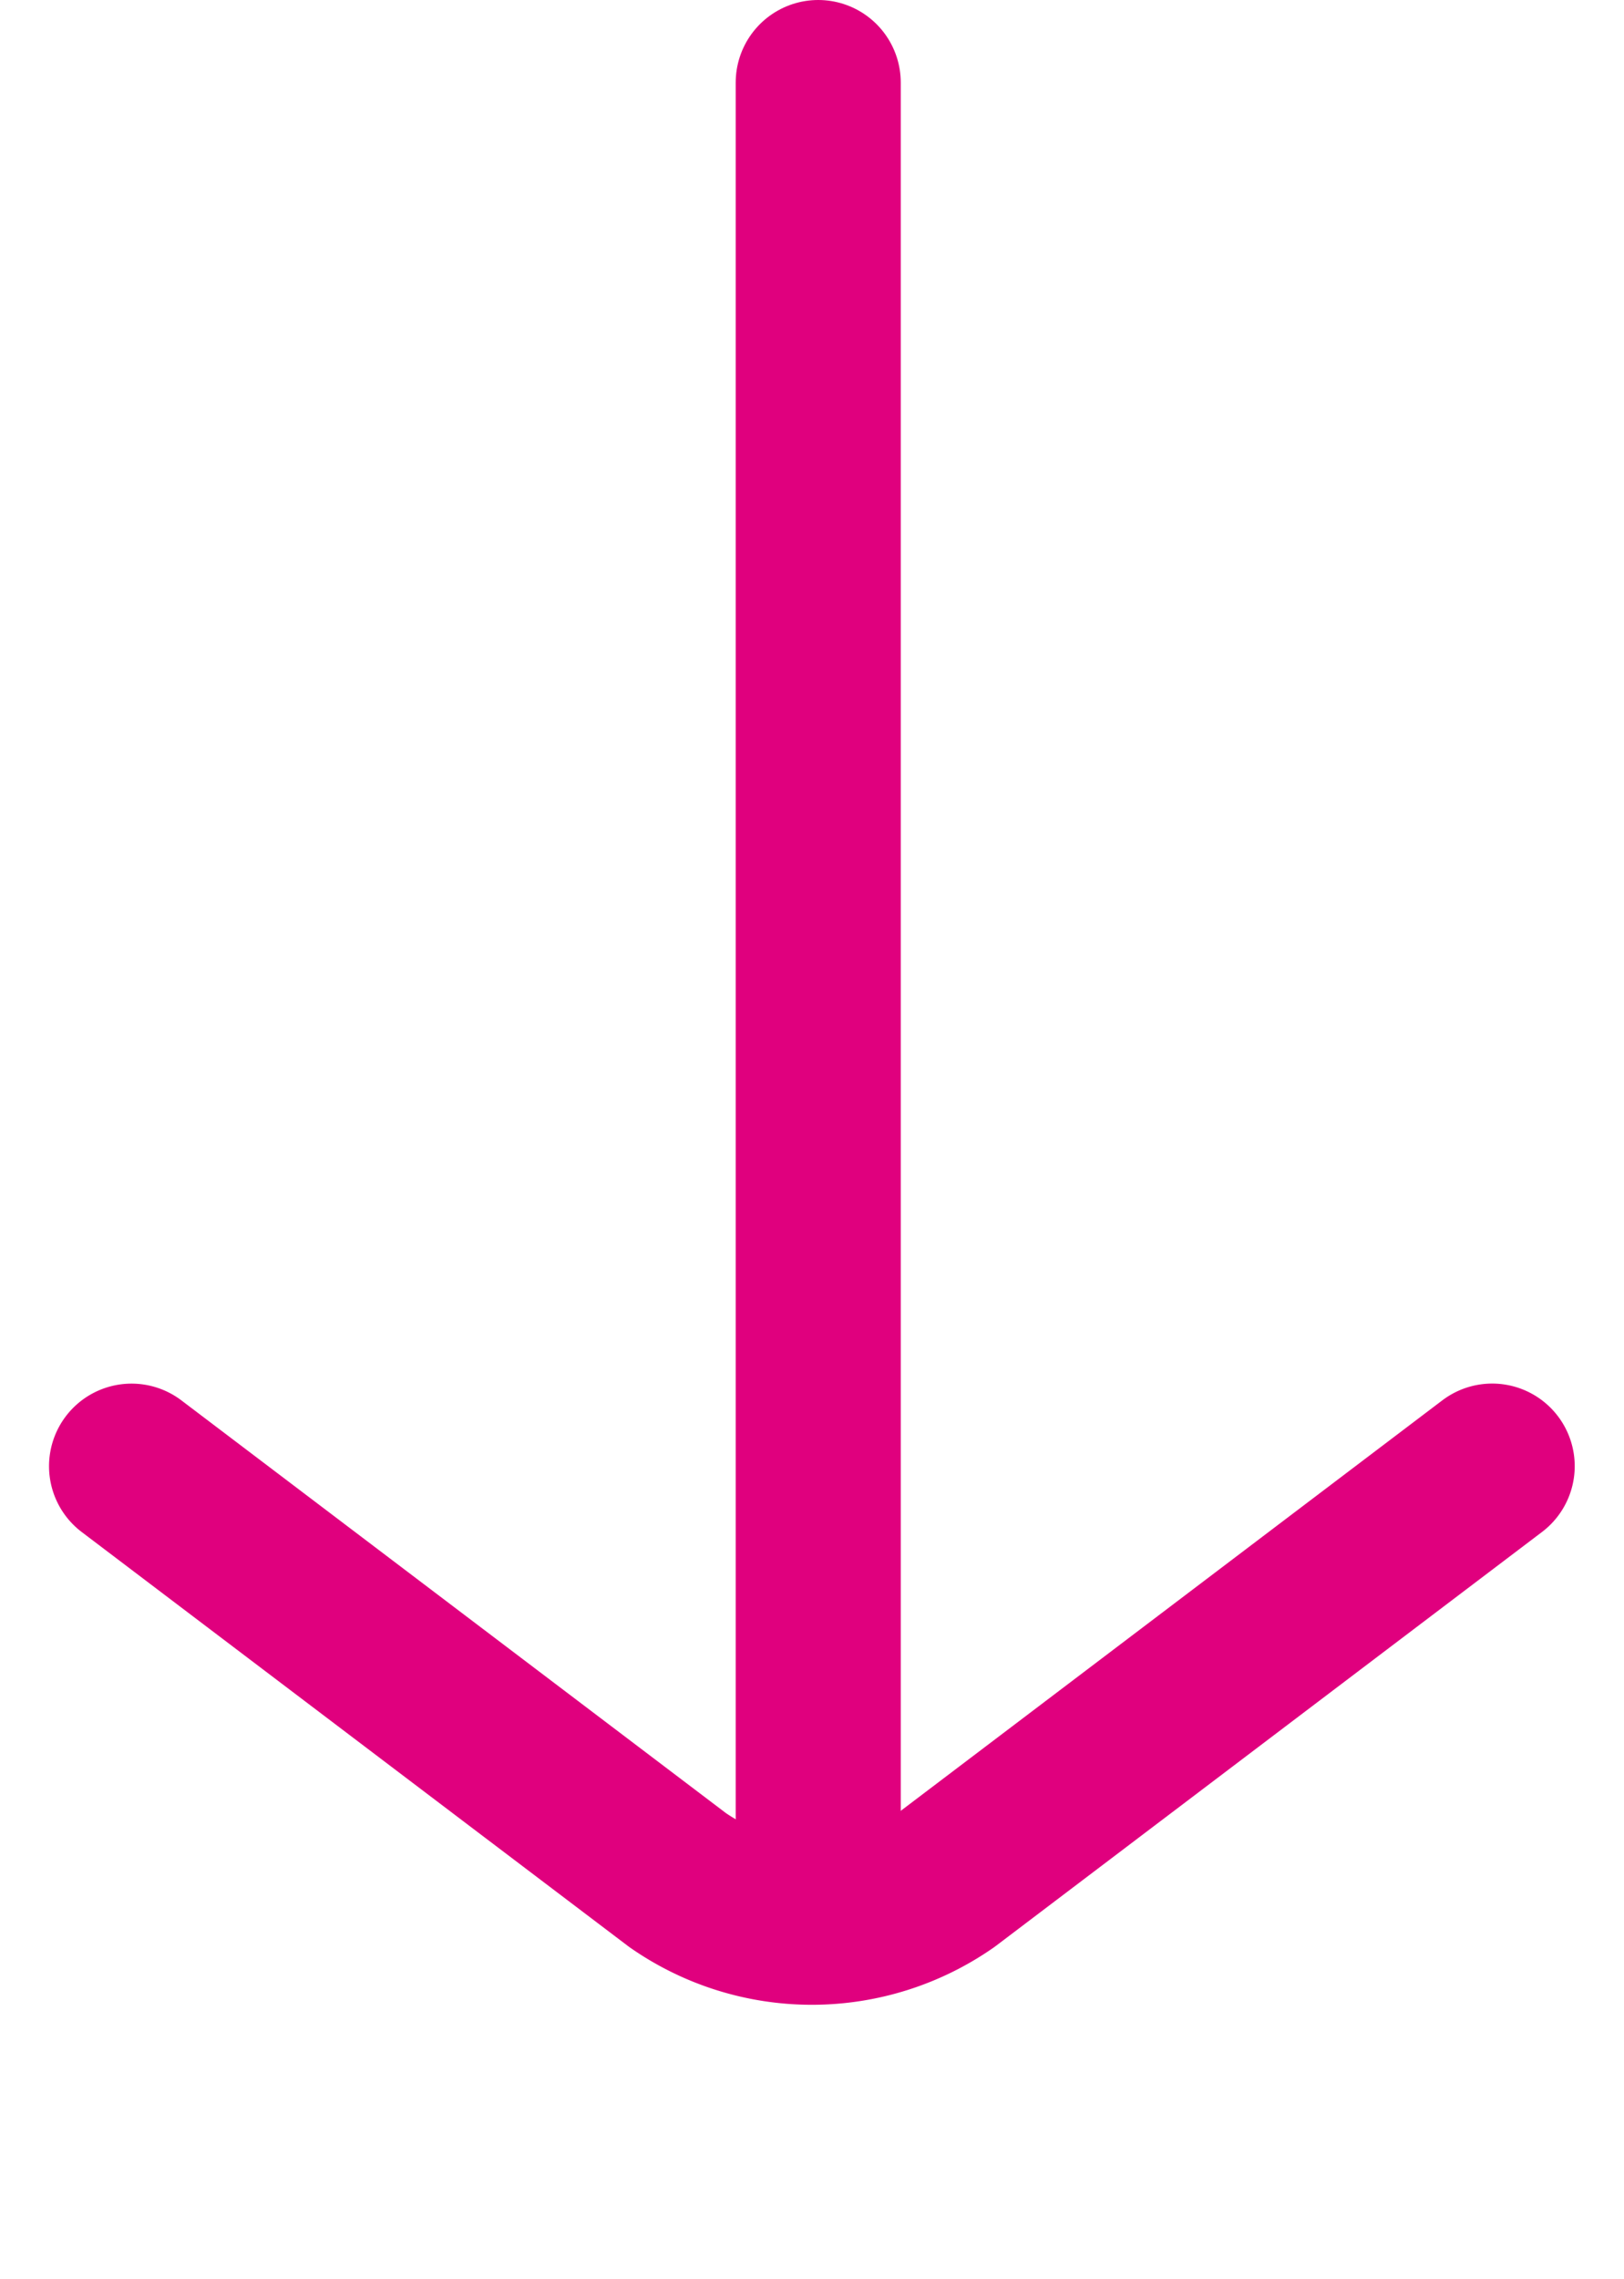 <svg xmlns="http://www.w3.org/2000/svg" width="19.679" height="27.594" viewBox="0 0 19.679 27.594"><g id="Componente_14_197" data-name="Componente 14 – 197" transform="translate(18.084 1) rotate(90)"><line id="Línea_44" data-name="Línea 44" x2="21" transform="translate(0 8.169)" fill="none" stroke="#e0007e" stroke-linecap="round" stroke-width="2"/><path id="Trazado_226" data-name="Trazado 226" d="M-1.414 10.246 6.809 9.111a2.848 2.848.0 002.3-2.3l1.135-8.224" transform="translate(10.51 8.245) rotate(-45)" fill="none" stroke="#e0007e" stroke-linecap="round" stroke-linejoin="round" stroke-width="2"/></g></svg>